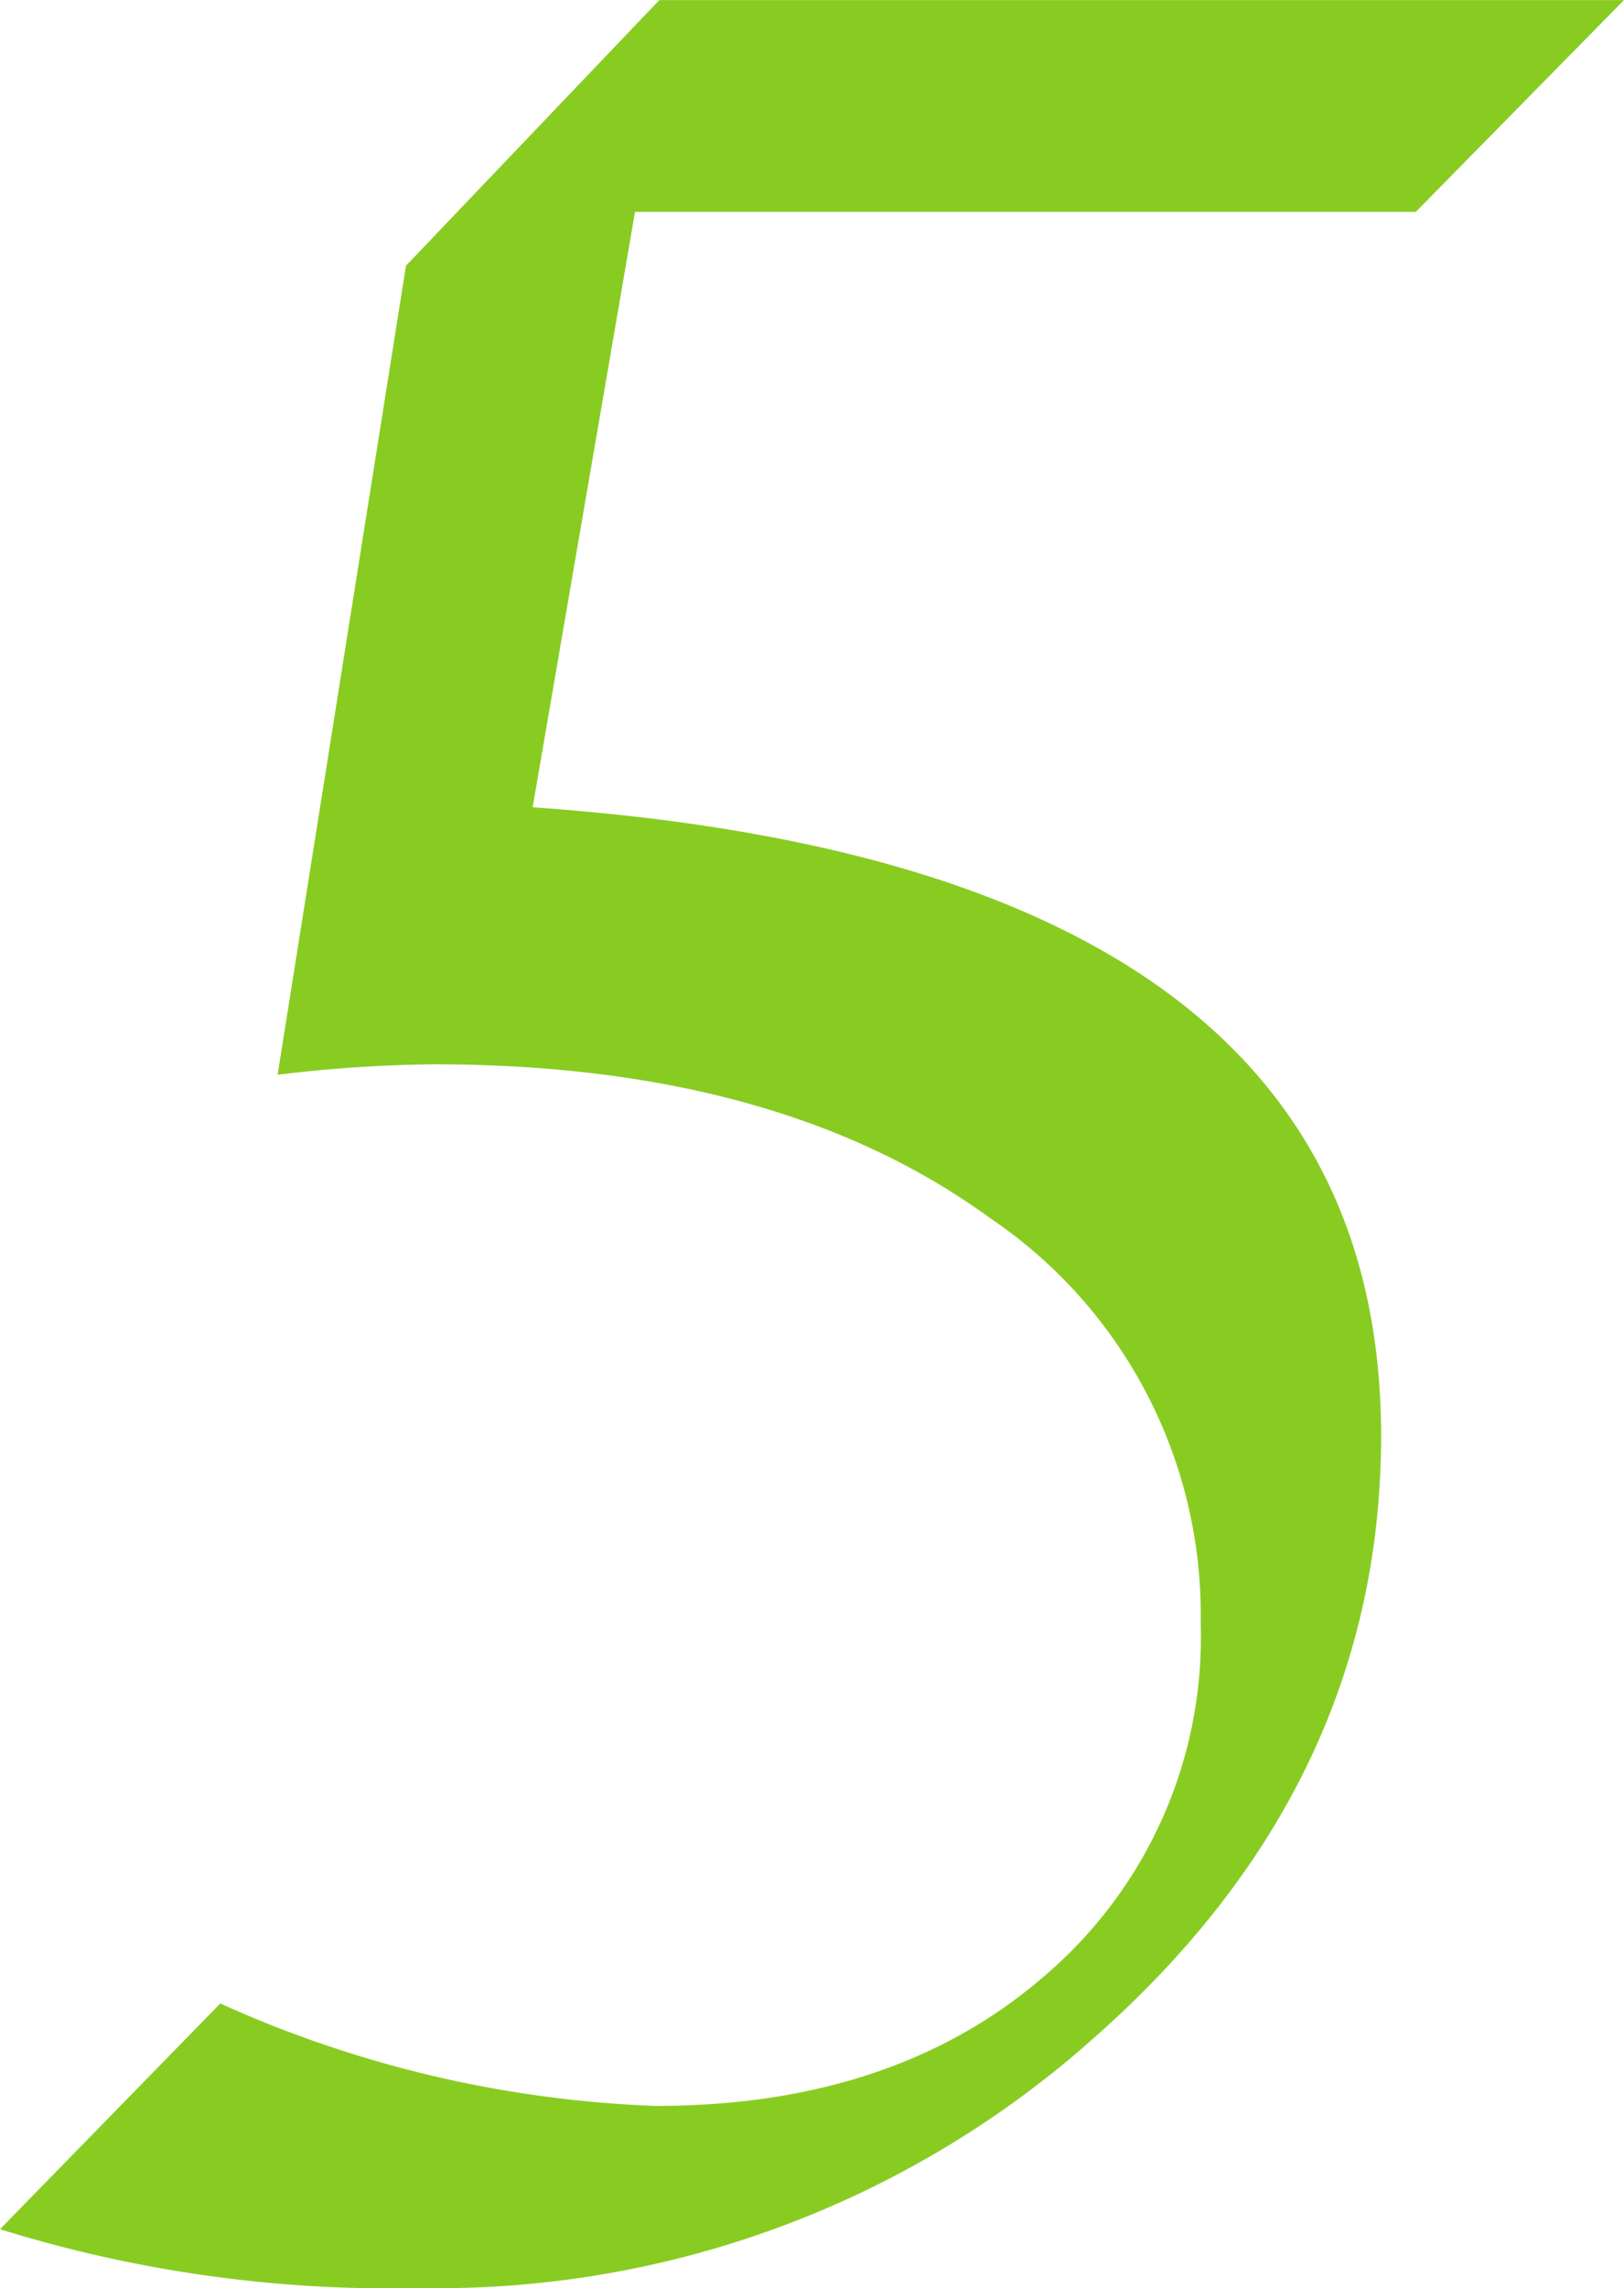 <svg xmlns="http://www.w3.org/2000/svg" width="45.703" height="64.355" viewBox="0 0 45.703 64.355"><path d="M-22.29,13.477l6.2-6.348A32.592,32.592,0,0,0-3.833,10.01Q3,10.01,7.251,6.226A12.5,12.5,0,0,0,11.5-3.564a13.452,13.452,0,0,0-5.933-11.4q-5.933-4.321-15.649-4.321a39.073,39.073,0,0,0-4.395.293l3.613-22.754,7.129-7.471H23.413l-5.859,5.957H-4.419L-7.3-26.514q23.877,1.66,23.877,17.676,0,9.766-8.008,16.87a27.737,27.737,0,0,1-19.043,7.1A36.934,36.934,0,0,1-22.29,13.477Z" transform="translate(22.29 49.219)" fill="#8c2"/></svg>